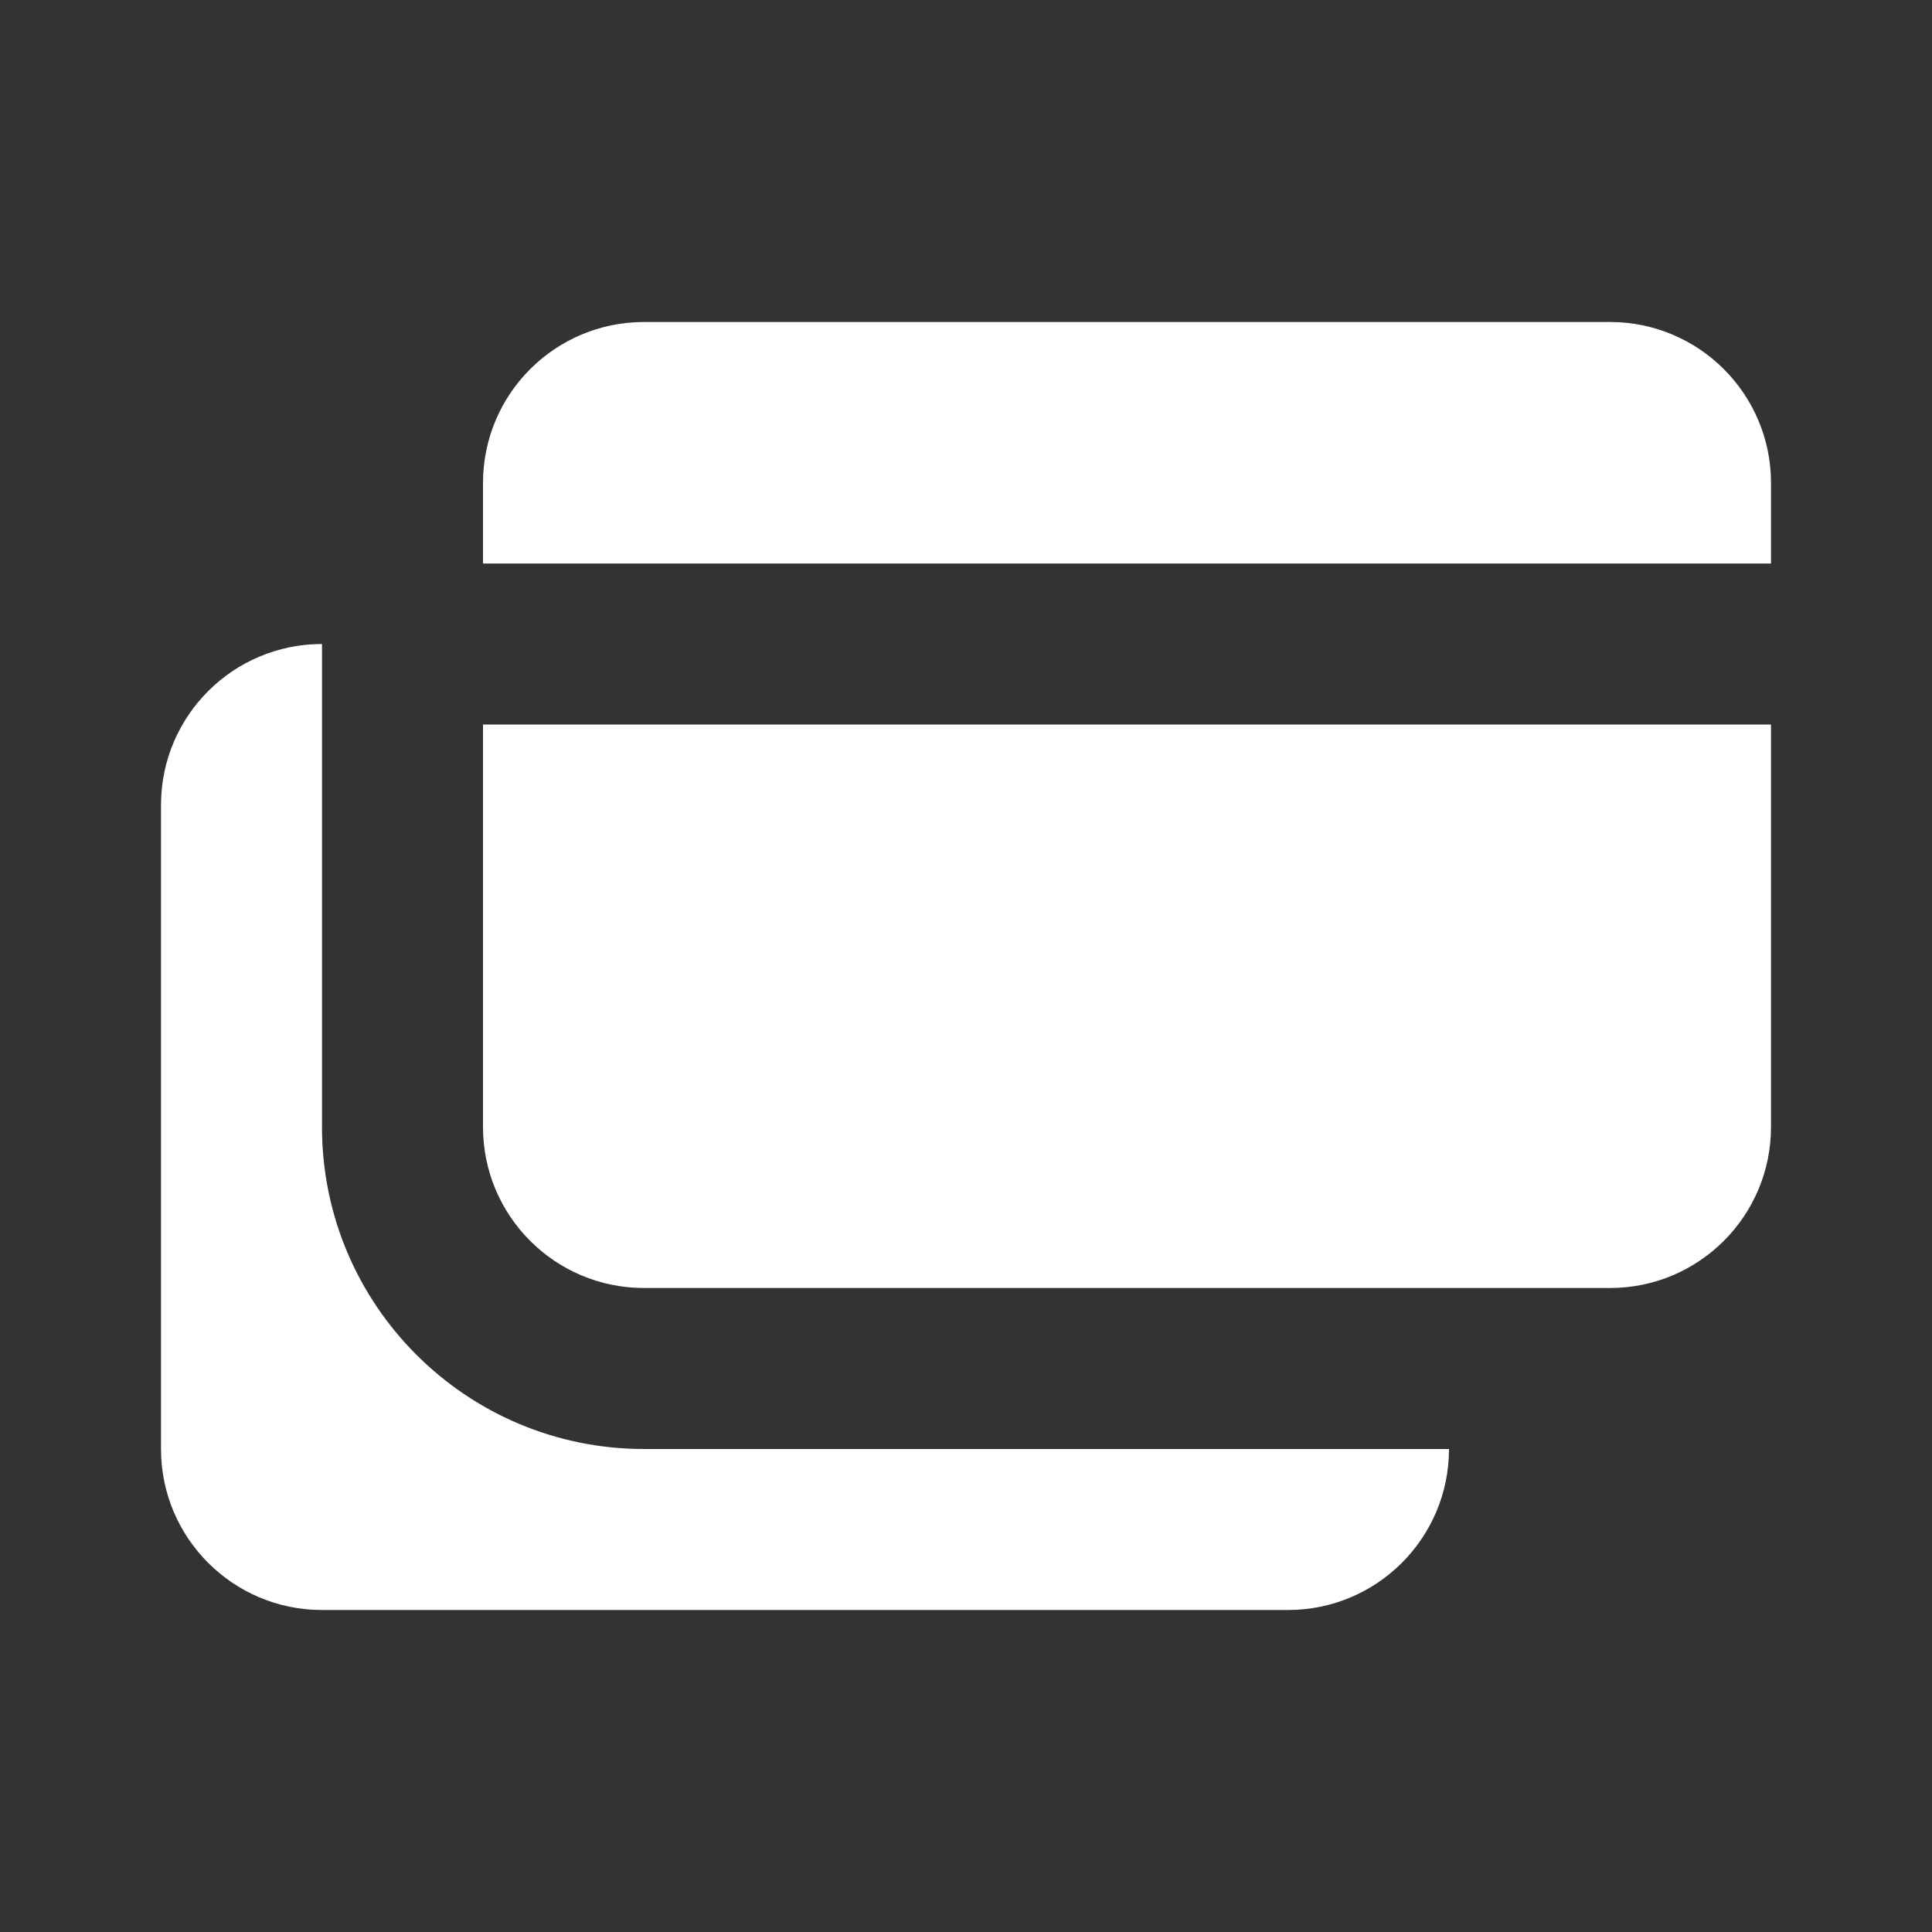 <svg width="30" height="30" viewBox="0 0 30 30" fill="none" xmlns="http://www.w3.org/2000/svg">
<rect x="0" y="0" width="30" height="30" fill="#333333" stroke="none"/>
<path fill-rule="evenodd" clip-rule="evenodd" d="M10 5C8.619 5 7.5 6.119 7.5 7.5V8.75H27.5V7.5C27.5 6.119 26.381 5 25 5H10ZM5 10C3.619 10 2.5 11.119 2.5 12.5V22.5C2.5 23.881 3.619 25 5 25H20C21.381 25 22.5 23.881 22.5 22.5H10C7.239 22.5 5 20.261 5 17.5V10ZM7.5 11.25V17.5C7.5 18.881 8.619 20 10 20H25C26.381 20 27.5 18.881 27.5 17.5V11.25H7.5Z" fill="white"/>
</svg>
